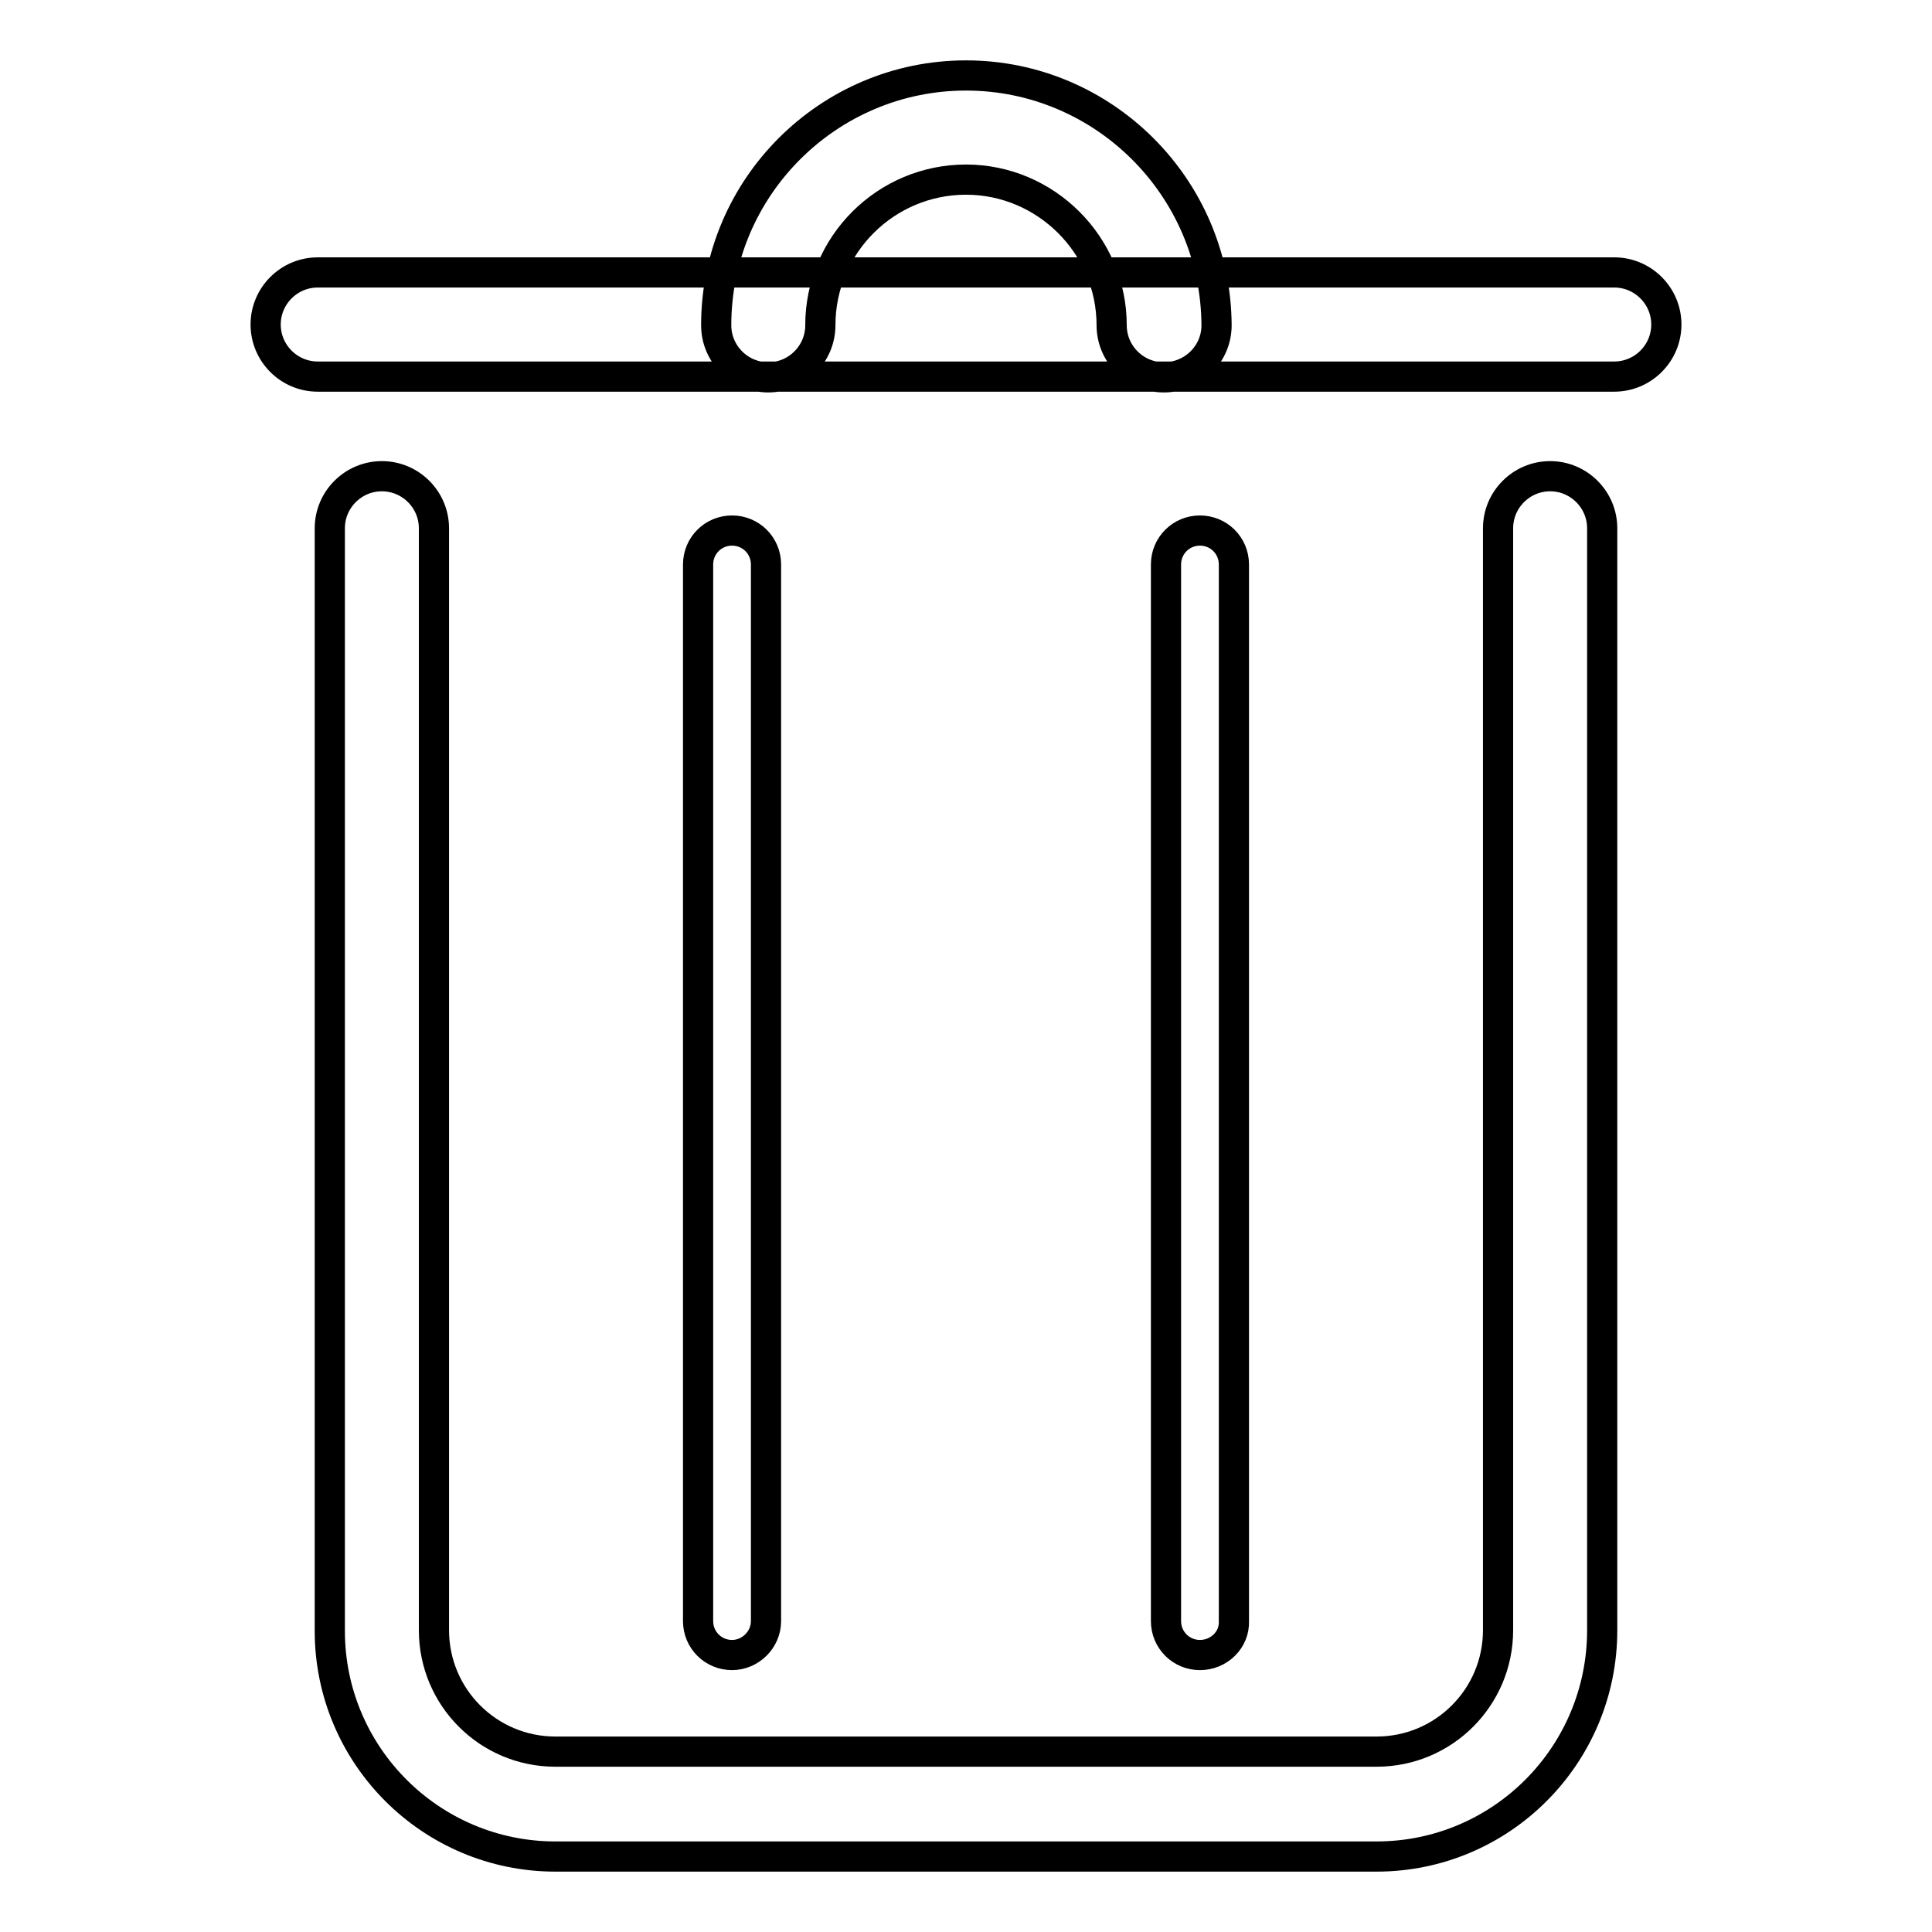 <?xml version="1.0" encoding="utf-8"?>
<!-- Svg Vector Icons : http://www.onlinewebfonts.com/icon -->
<!DOCTYPE svg PUBLIC "-//W3C//DTD SVG 1.1//EN" "http://www.w3.org/Graphics/SVG/1.1/DTD/svg11.dtd">
<svg version="1.1" xmlns="http://www.w3.org/2000/svg" xmlns:xlink="http://www.w3.org/1999/xlink" x="0px" y="0px" viewBox="0 0 256 256" enable-background="new 0 0 256 256" xml:space="preserve">
<g> <path stroke-width="4" fill-opacity="0" stroke="#000000"  d="M182.4,246H73.6c-16.5,0-29.9-13.4-29.9-29.9V70c0-3.8,3.1-6.9,6.9-6.9c3.8,0,6.9,3.1,6.9,6.9v146 c0,8.9,7.2,16.1,16.1,16.1h108.8c8.9,0,16.1-7.2,16.1-16.1V70c0-3.8,3.1-6.9,6.9-6.9s6.9,3.1,6.9,6.9v146 C212.3,232.6,198.9,246,182.4,246z M154.2,50c-3.8,0-6.9-3.1-6.9-6.9c0-10.6-8.7-19.3-19.3-19.3c-10.6,0-19.3,8.6-19.3,19.3 c0,3.8-3.1,6.9-6.9,6.9c0,0,0,0,0,0c-3.8,0-6.9-3.1-6.9-6.9C94.9,24.8,109.8,10,128,10c18.2,0,33.1,14.8,33.2,33.1 C161.2,46.9,158.1,50,154.2,50C154.3,50,154.3,50,154.2,50z M213.9,49.9H42.1c-3.8,0-6.9-3.1-6.9-6.9s3.1-6.9,6.9-6.9h171.8 c3.8,0,6.9,3.1,6.9,6.9S217.7,49.9,213.9,49.9z M97,219.3c-2.5,0-4.5-2-4.5-4.5v-140c0-2.5,2-4.5,4.5-4.5c2.5,0,4.5,2,4.5,4.5v140 C101.5,217.3,99.4,219.3,97,219.3z M159,219.3c-2.5,0-4.5-2-4.5-4.5v-140c0-2.5,2-4.5,4.5-4.5c2.5,0,4.5,2,4.5,4.5v140 C163.6,217.3,161.5,219.3,159,219.3z"/></g>
</svg>